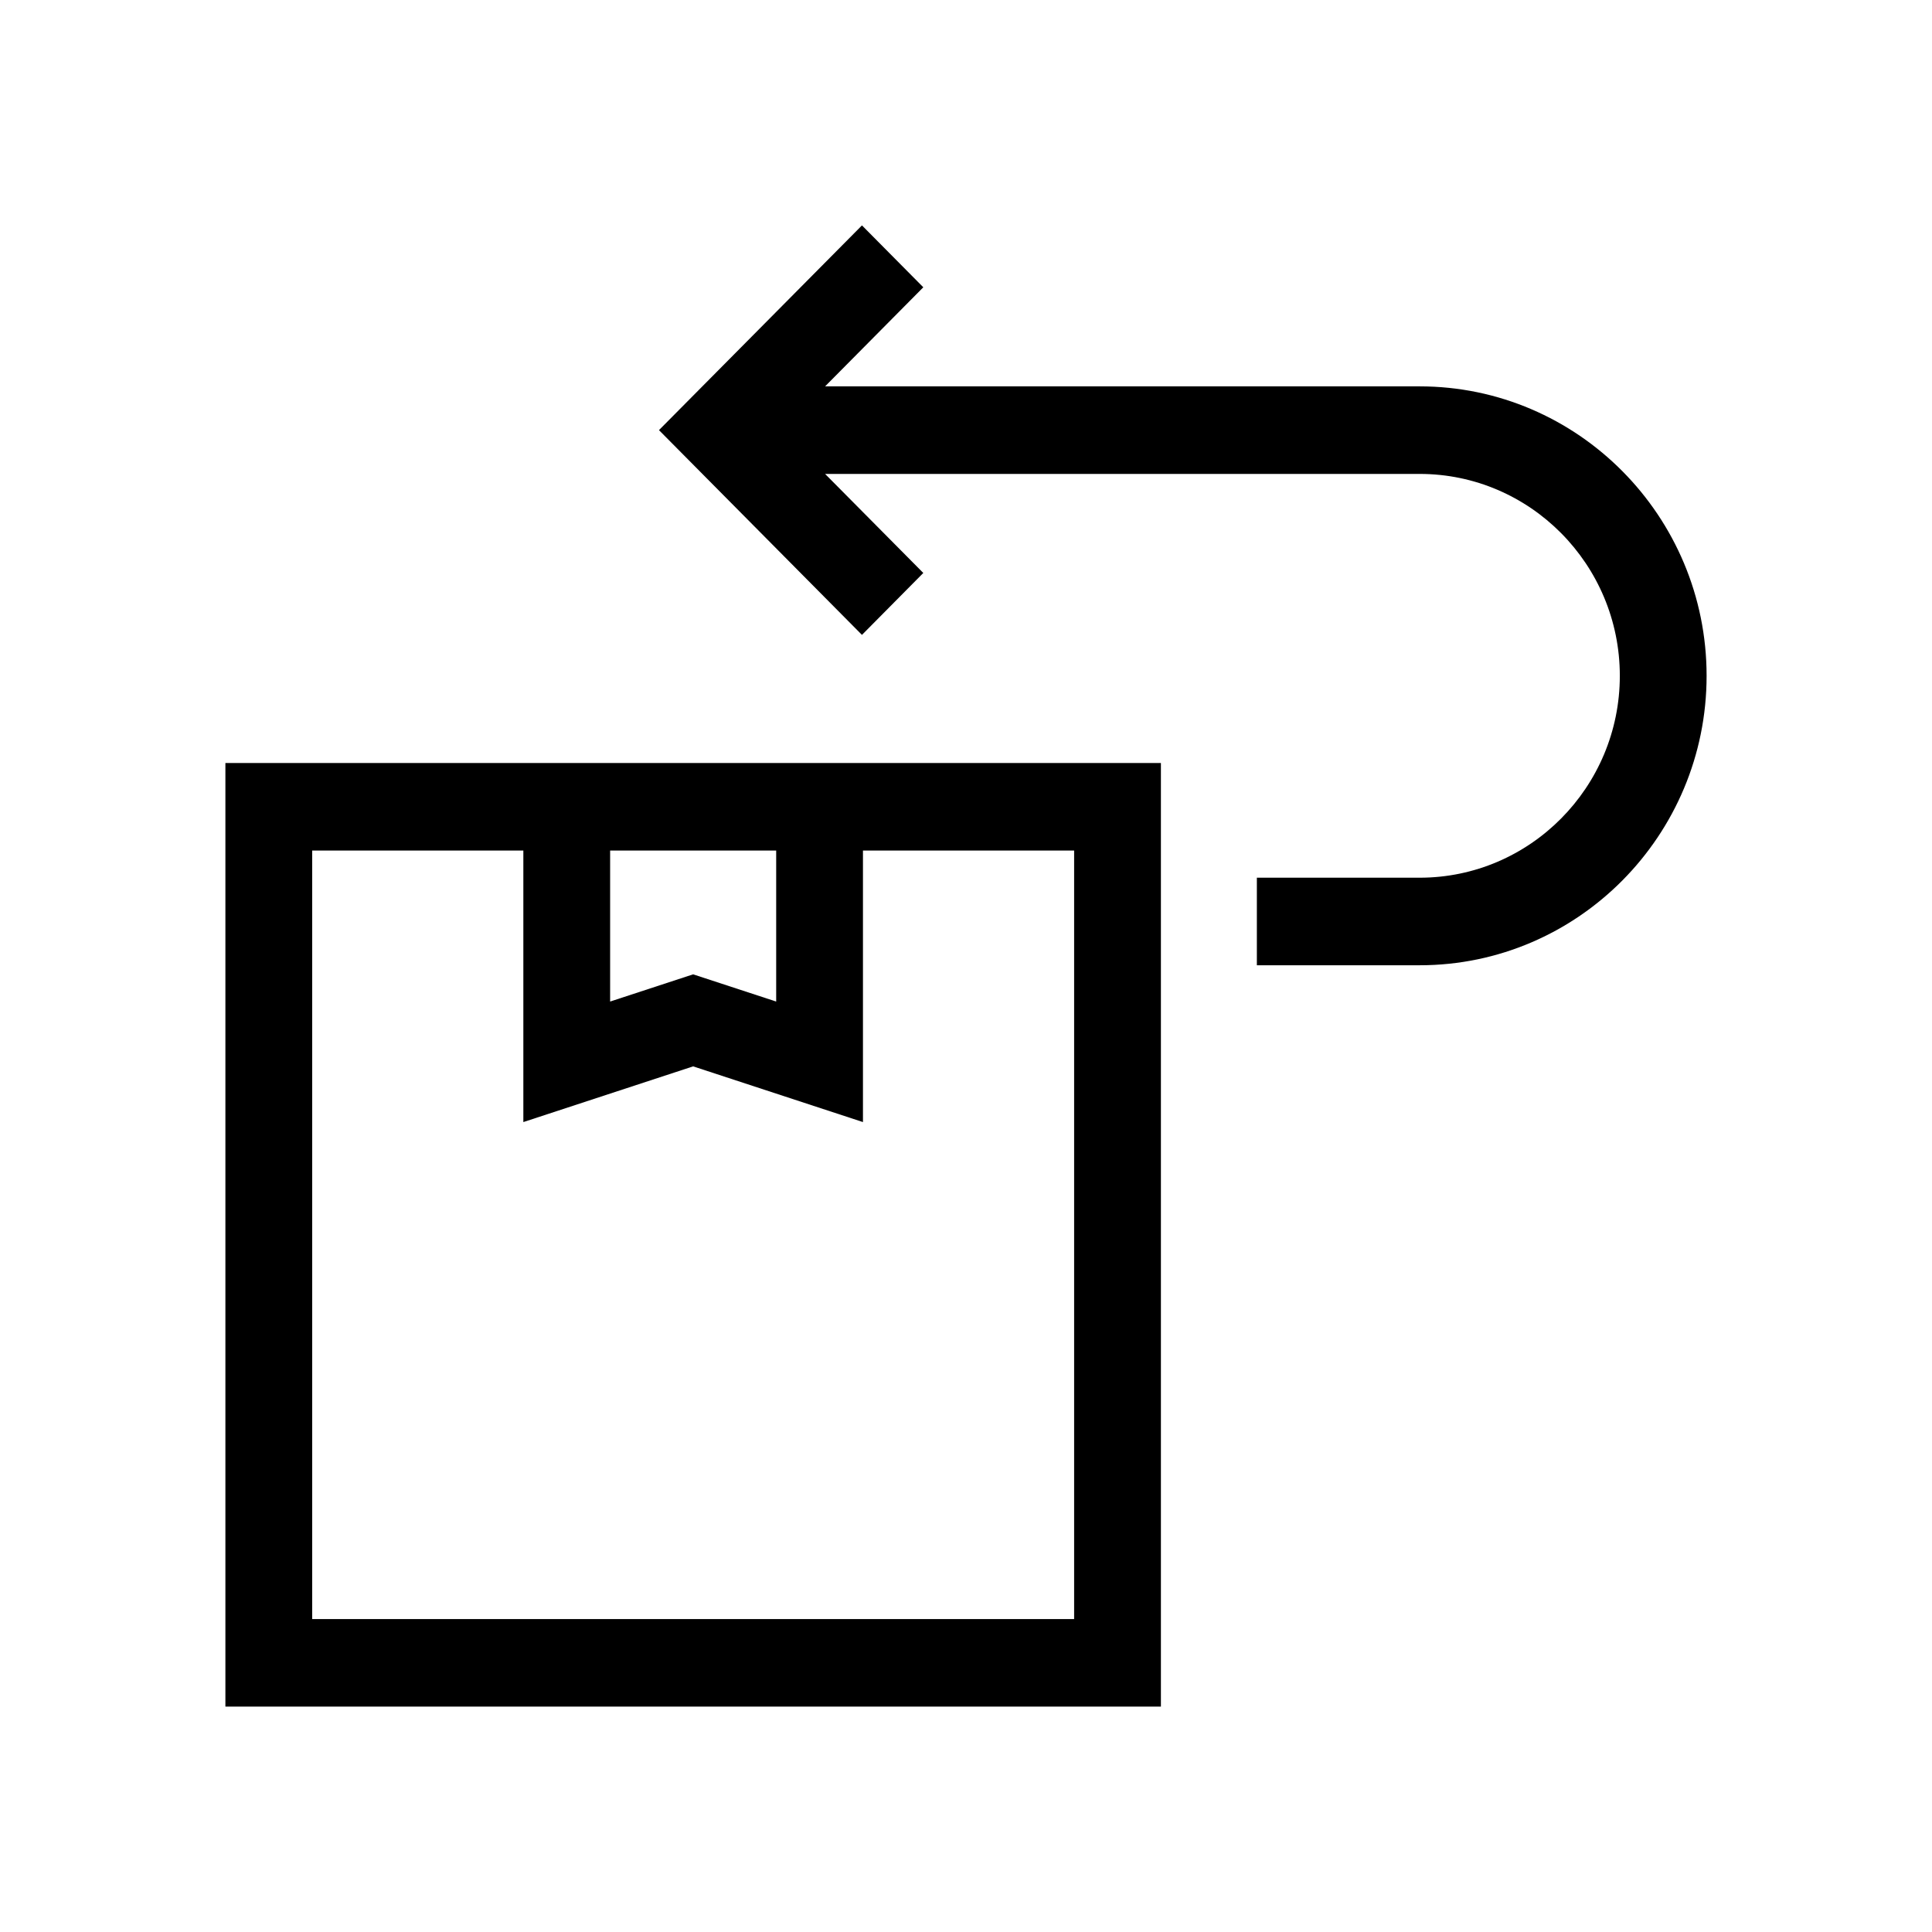 <svg xmlns="http://www.w3.org/2000/svg" width="60" height="60" viewBox="0 0 60 60" fill="none"><path d="M25.624 11.999H44.088C49.002 11.999 53 16.032 53 20.988C53 25.944 49.002 29.977 44.088 29.977H39.033V27.258H44.088C47.516 27.258 50.305 24.445 50.305 20.988C50.305 17.531 47.516 14.718 44.088 14.718H25.624L28.674 17.794L26.769 19.717L20.465 13.358L26.769 7L28.674 8.922L25.624 11.999Z" fill="#000000"></path><path fill-rule="evenodd" clip-rule="evenodd" d="M7 53V23.696H36.053V53H7ZM24.105 26.414H18.948V31.104L21.526 30.259L24.105 31.104V26.414ZM9.695 26.414V50.281H33.358V26.414H26.8V34.847L21.526 33.117L16.253 34.847V26.414H9.695Z" fill="#000000"></path></svg>